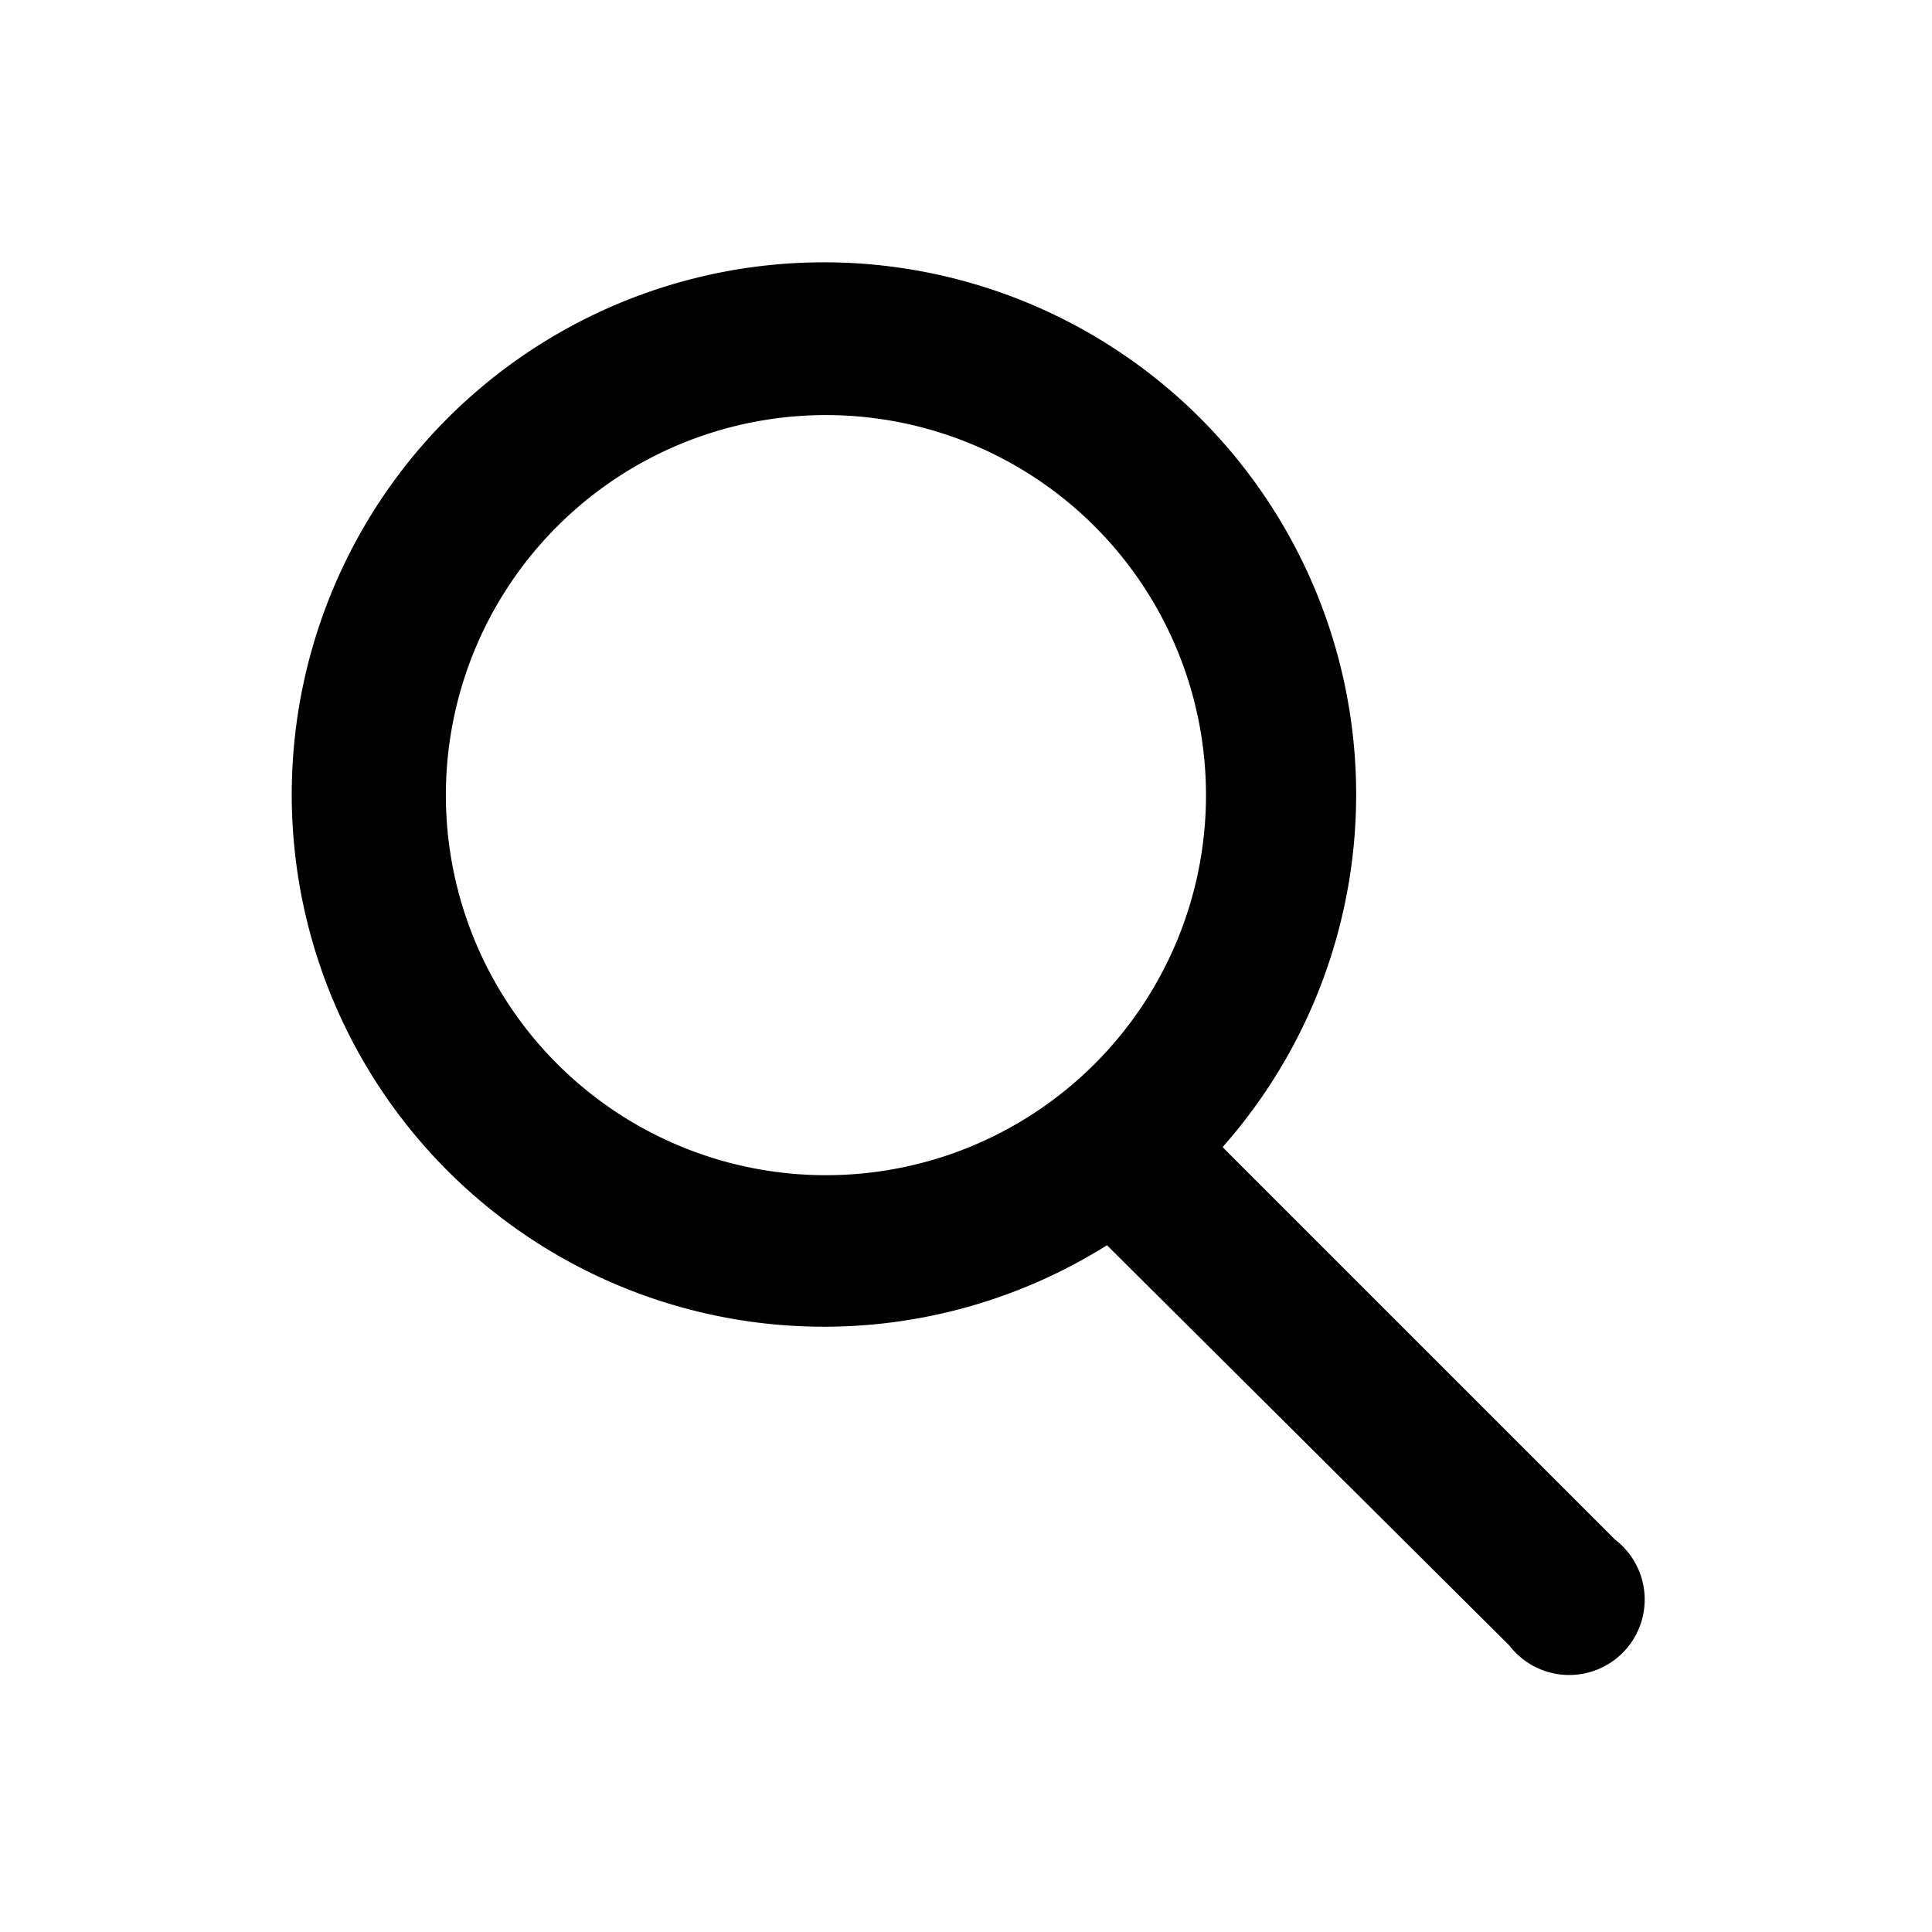 <svg width="64" height="64" xmlns="http://www.w3.org/2000/svg" data-name="Layer 1">

 <g>
  <title>Layer 1</title>
  <path id="svg_1" d="m53.5,51l-13,-13a17.63,17.63 0 1 0 -3.83,3.25l13.33,13.26a2.5,2.5 0 1 0 3.5,-3.51zm-38.73,-24.66a12.59,12.59 0 1 1 12.59,12.59a12.59,12.59 0 0 1 -12.59,-12.59z"/>
 </g>
</svg>